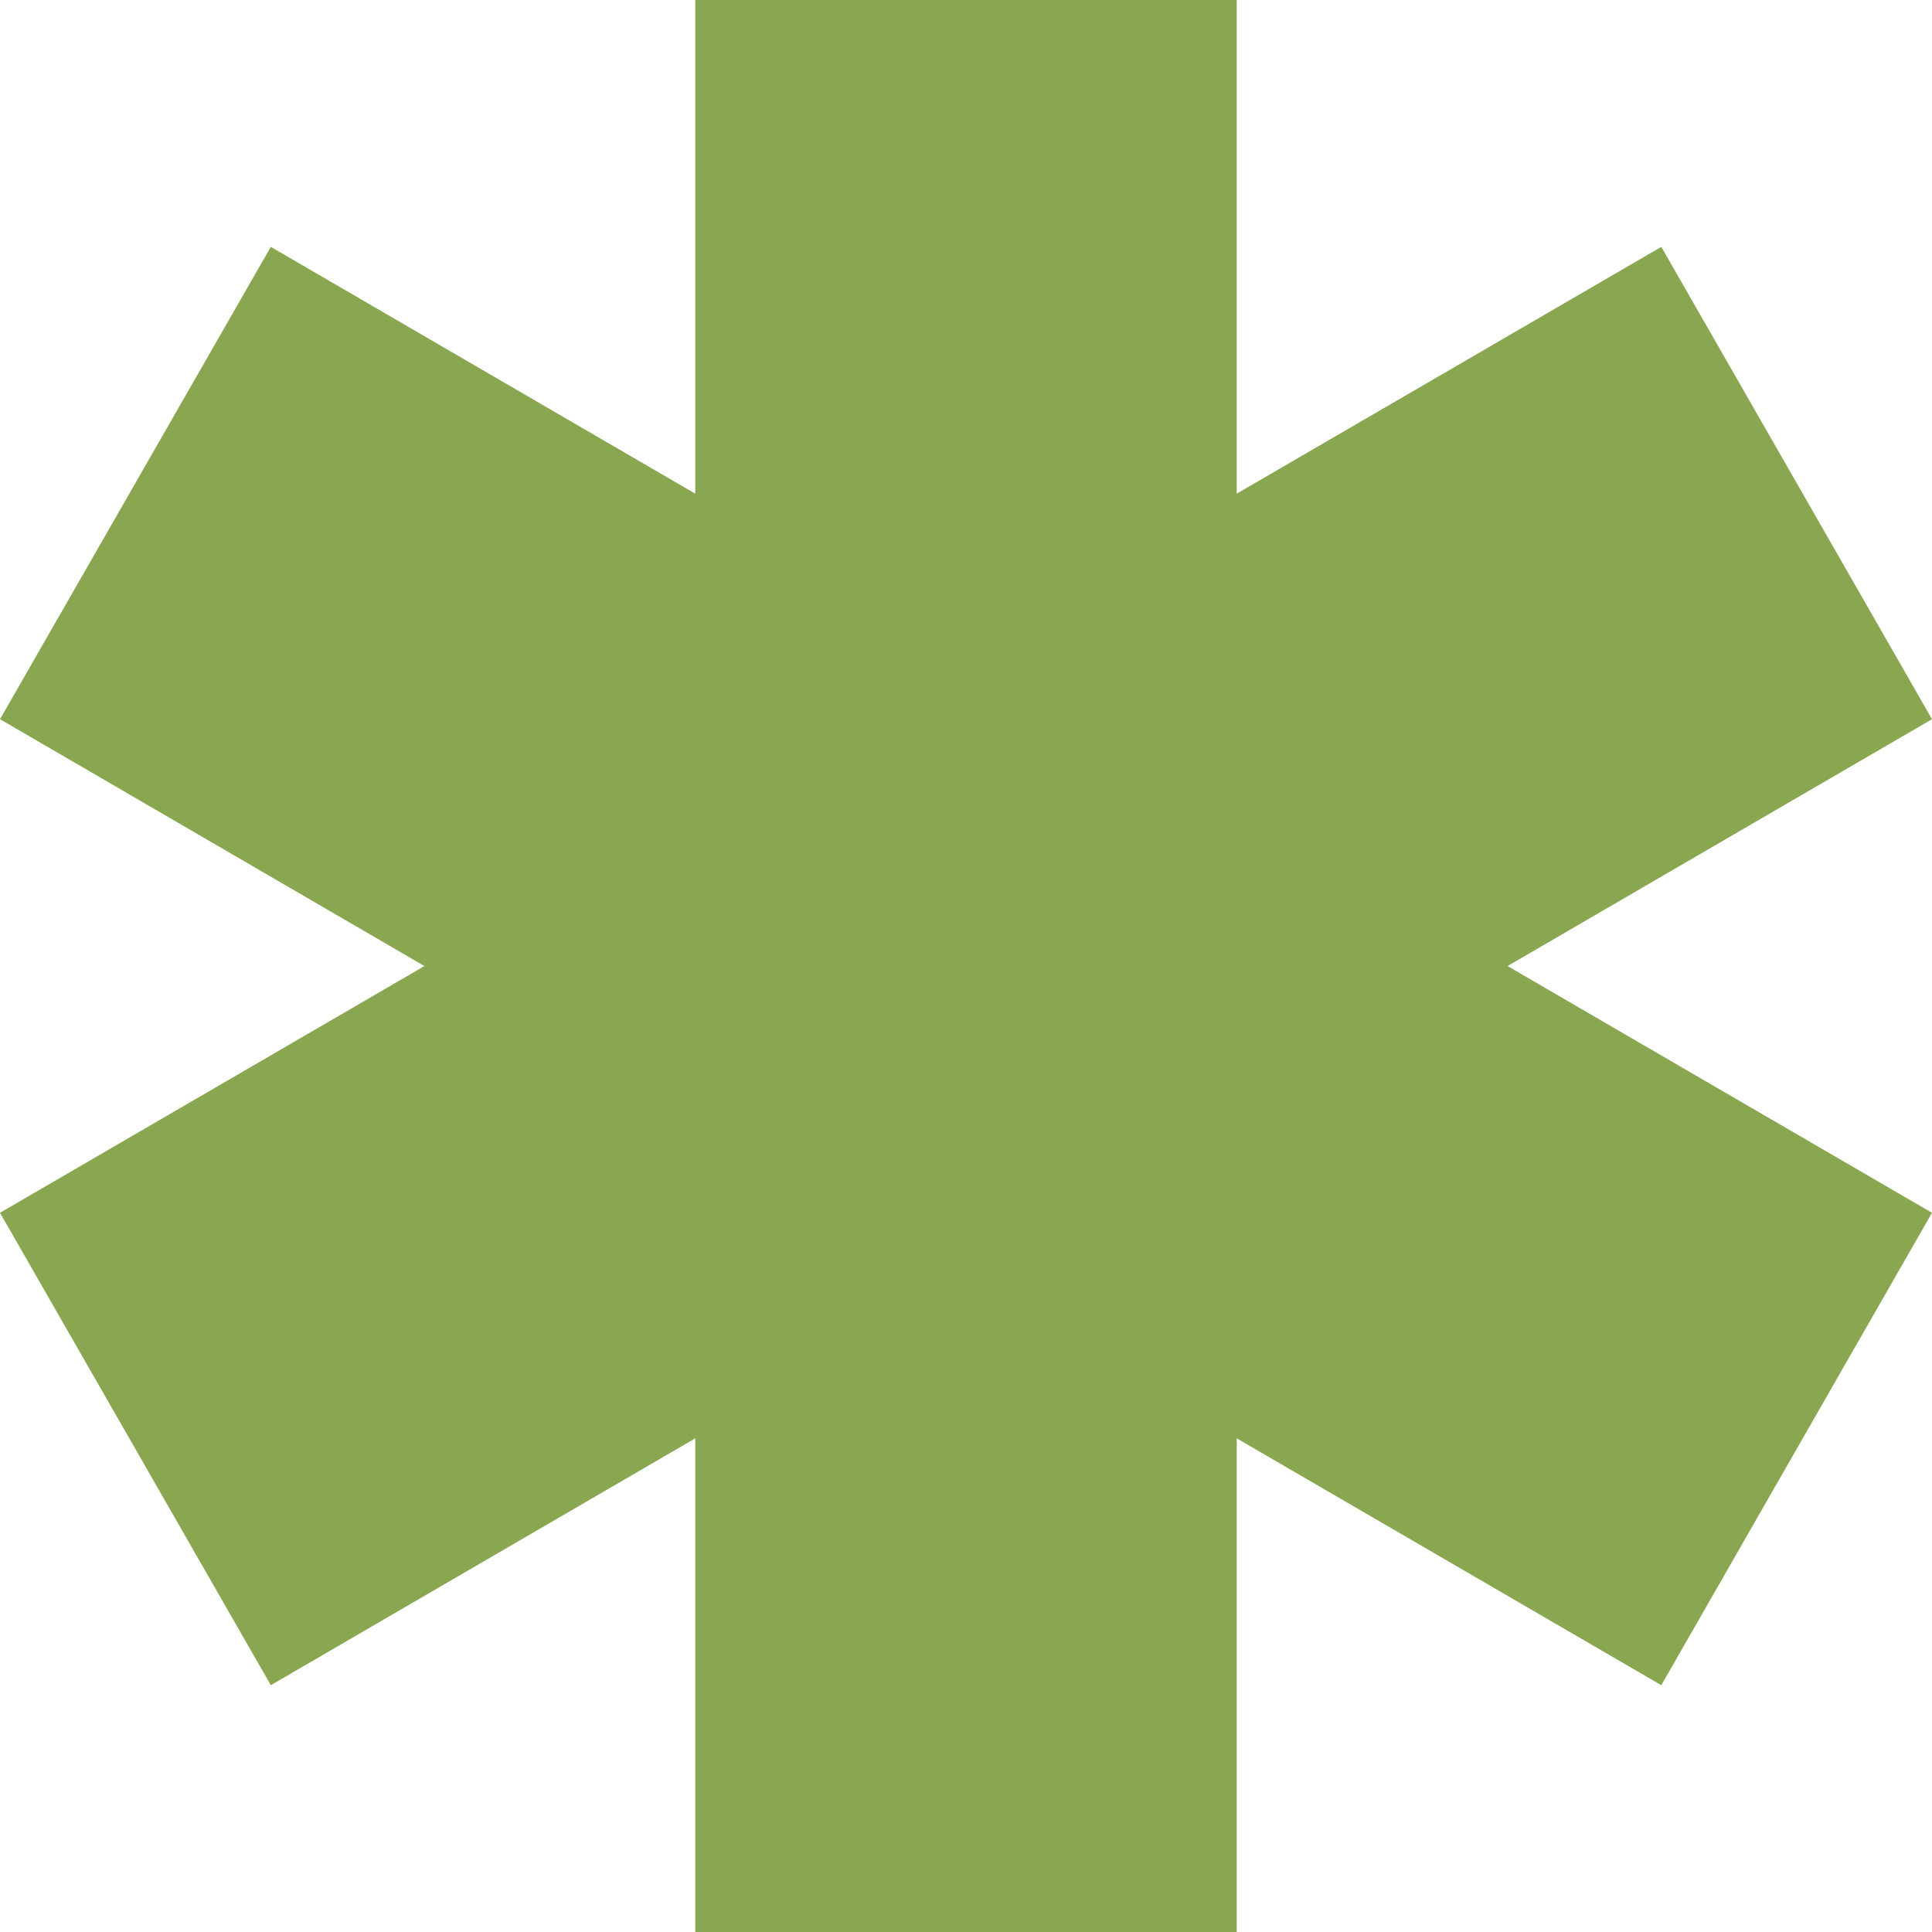 <svg width="35" height="35" viewBox="0 0 35 35" fill="none" xmlns="http://www.w3.org/2000/svg">
<path d="M35 13.029L30.096 4.472L22.405 8.943V0H12.595V8.943L4.906 4.472L0 13.029L7.689 17.501L0 21.971L4.906 30.529L12.595 26.057V35H22.405V26.057L30.096 30.529L35 21.971L27.311 17.501L35 13.029Z" fill="#88A750"/>
</svg>
